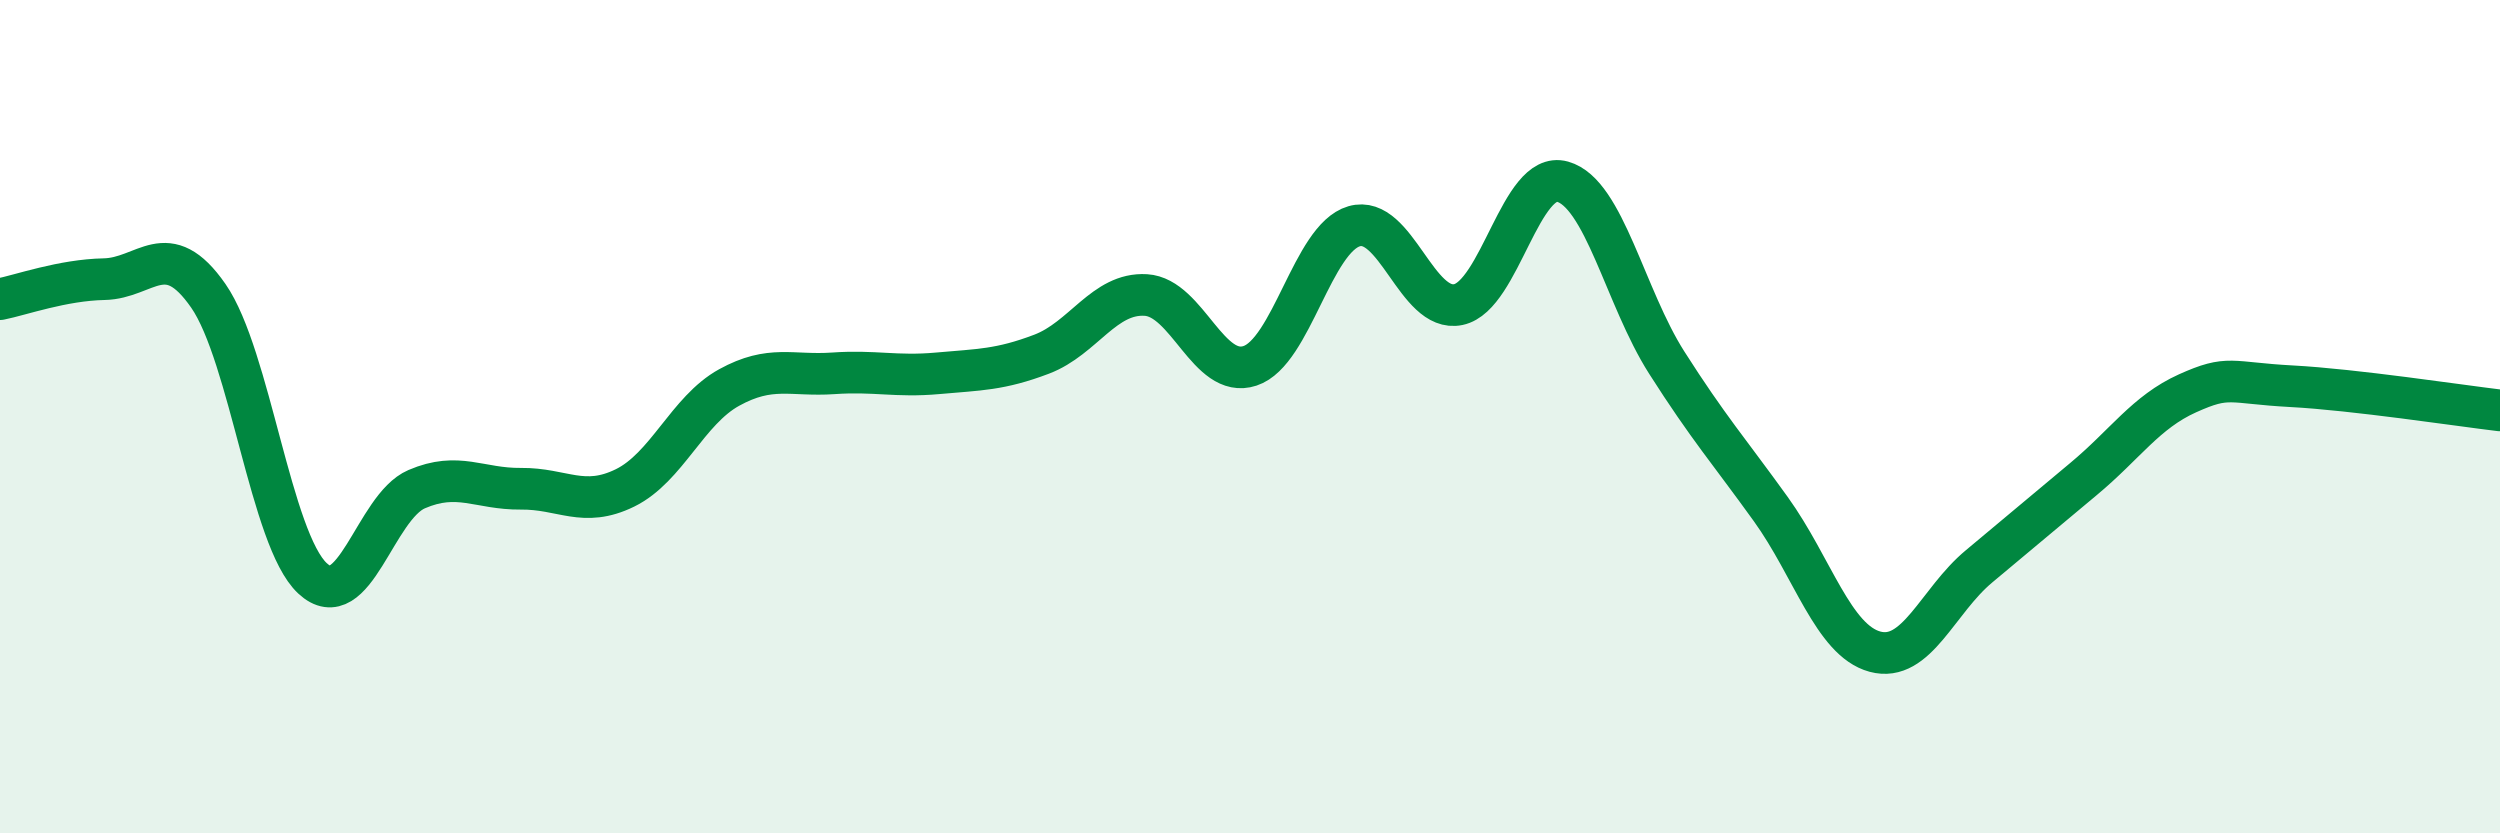 
    <svg width="60" height="20" viewBox="0 0 60 20" xmlns="http://www.w3.org/2000/svg">
      <path
        d="M 0,7.18 C 0.5,7.08 1.5,6.72 2.5,6.7 C 3.5,6.68 4,5.66 5,7.1 C 6,8.54 6.5,12.95 7.5,13.88 C 8.5,14.81 9,12.17 10,11.74 C 11,11.31 11.5,11.74 12.5,11.73 C 13.5,11.72 14,12.2 15,11.71 C 16,11.22 16.5,9.85 17.5,9.3 C 18.5,8.75 19,9.03 20,8.96 C 21,8.89 21.5,9.05 22.5,8.96 C 23.5,8.87 24,8.88 25,8.5 C 26,8.12 26.5,7.02 27.5,7.08 C 28.5,7.14 29,9.11 30,8.78 C 31,8.45 31.5,5.72 32.5,5.43 C 33.5,5.14 34,7.52 35,7.31 C 36,7.1 36.5,4.08 37.5,4.36 C 38.5,4.64 39,7.13 40,8.7 C 41,10.27 41.5,10.83 42.5,12.22 C 43.5,13.61 44,15.37 45,15.64 C 46,15.91 46.5,14.42 47.5,13.59 C 48.5,12.76 49,12.33 50,11.5 C 51,10.67 51.5,9.89 52.5,9.44 C 53.5,8.99 53.5,9.19 55,9.27 C 56.5,9.35 59,9.73 60,9.85L60 20L0 20Z"
        fill="#008740"
        opacity="0.1"
        stroke-linecap="round"
        stroke-linejoin="round"
      />
      <path
        d="M 0,7.18 C 0.5,7.08 1.5,6.72 2.5,6.7 C 3.5,6.68 4,5.66 5,7.1 C 6,8.54 6.5,12.95 7.5,13.88 C 8.5,14.81 9,12.17 10,11.74 C 11,11.31 11.5,11.74 12.5,11.73 C 13.5,11.72 14,12.2 15,11.71 C 16,11.22 16.5,9.85 17.5,9.3 C 18.5,8.75 19,9.03 20,8.96 C 21,8.89 21.5,9.05 22.5,8.96 C 23.5,8.87 24,8.88 25,8.5 C 26,8.12 26.5,7.02 27.5,7.08 C 28.5,7.14 29,9.11 30,8.78 C 31,8.45 31.5,5.72 32.5,5.43 C 33.5,5.14 34,7.52 35,7.31 C 36,7.1 36.5,4.08 37.5,4.36 C 38.5,4.64 39,7.13 40,8.7 C 41,10.27 41.5,10.83 42.5,12.22 C 43.5,13.61 44,15.37 45,15.64 C 46,15.91 46.5,14.42 47.5,13.59 C 48.5,12.76 49,12.33 50,11.5 C 51,10.67 51.5,9.89 52.5,9.44 C 53.5,8.99 53.5,9.19 55,9.27 C 56.5,9.35 59,9.73 60,9.85"
        stroke="#008740"
        stroke-width="1"
        fill="none"
        stroke-linecap="round"
        stroke-linejoin="round"
      />
    </svg>
  